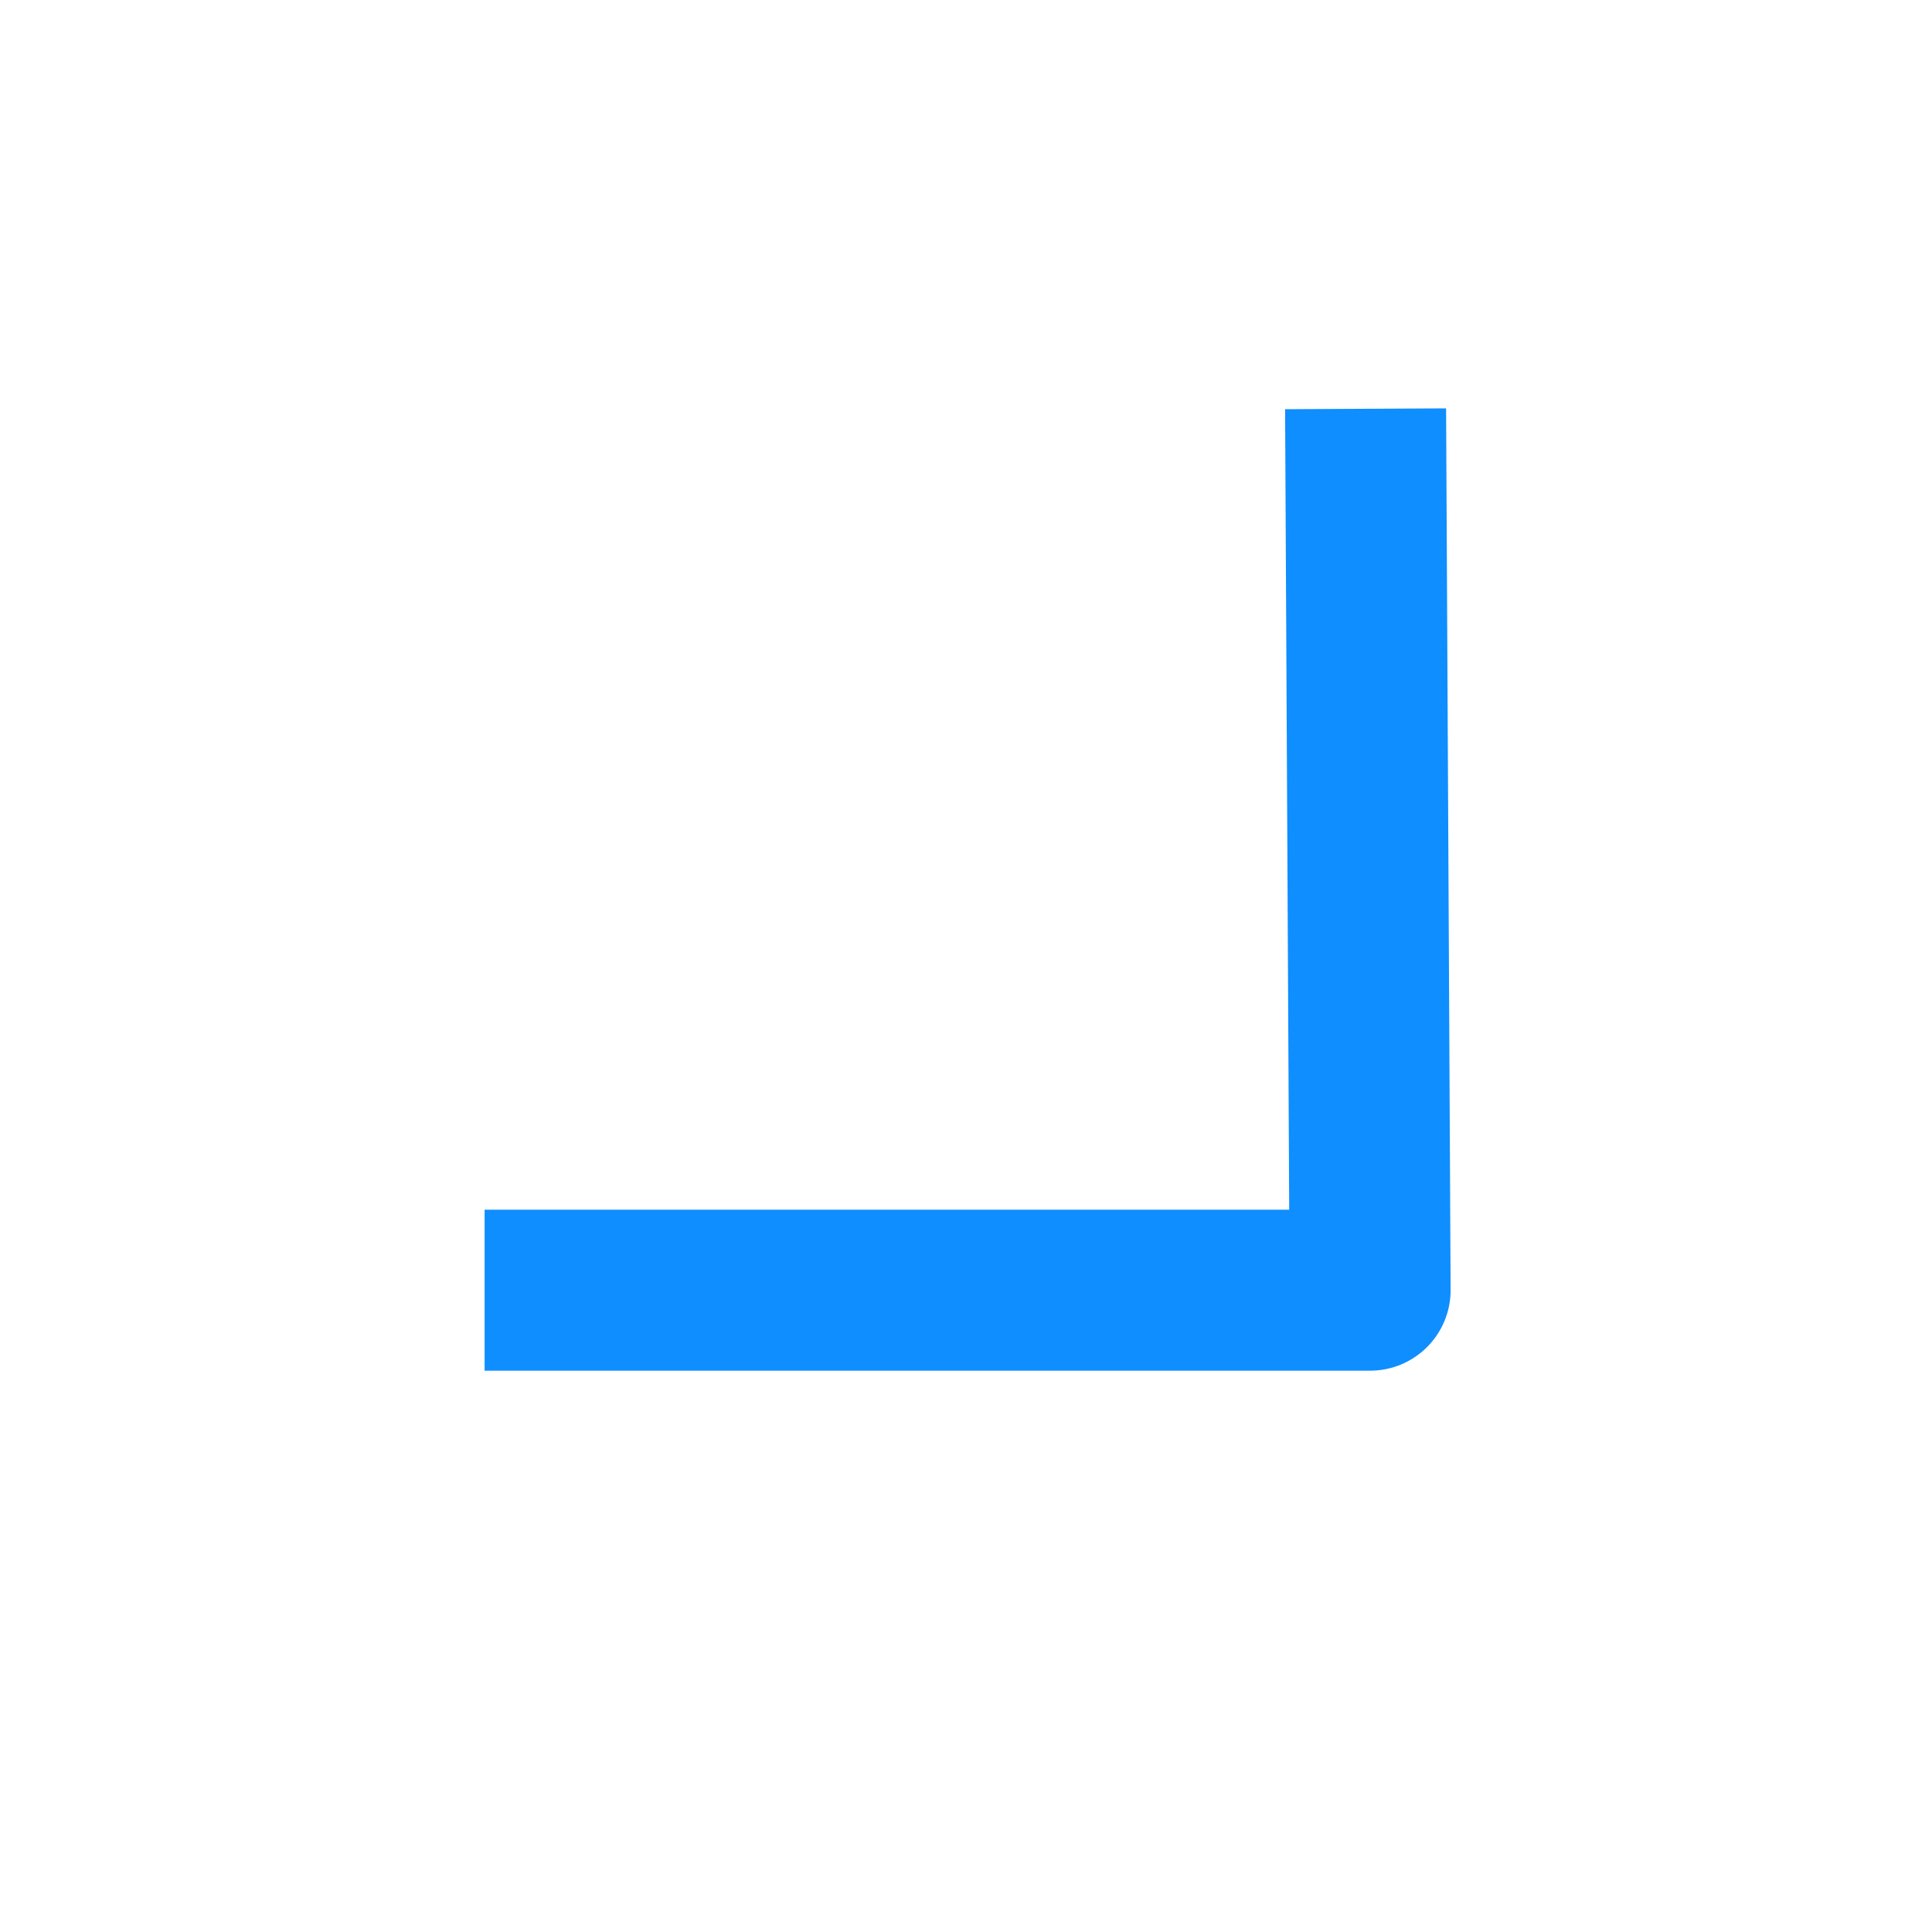 <svg width="24" height="24" viewBox="0 0 24 24" fill="none" xmlns="http://www.w3.org/2000/svg">
<path d="M16.969 6.078L17.02 16.027L7.02 16.027" stroke="#0F8EFF" stroke-width="2" stroke-linecap="square" stroke-linejoin="round"/>
</svg>
